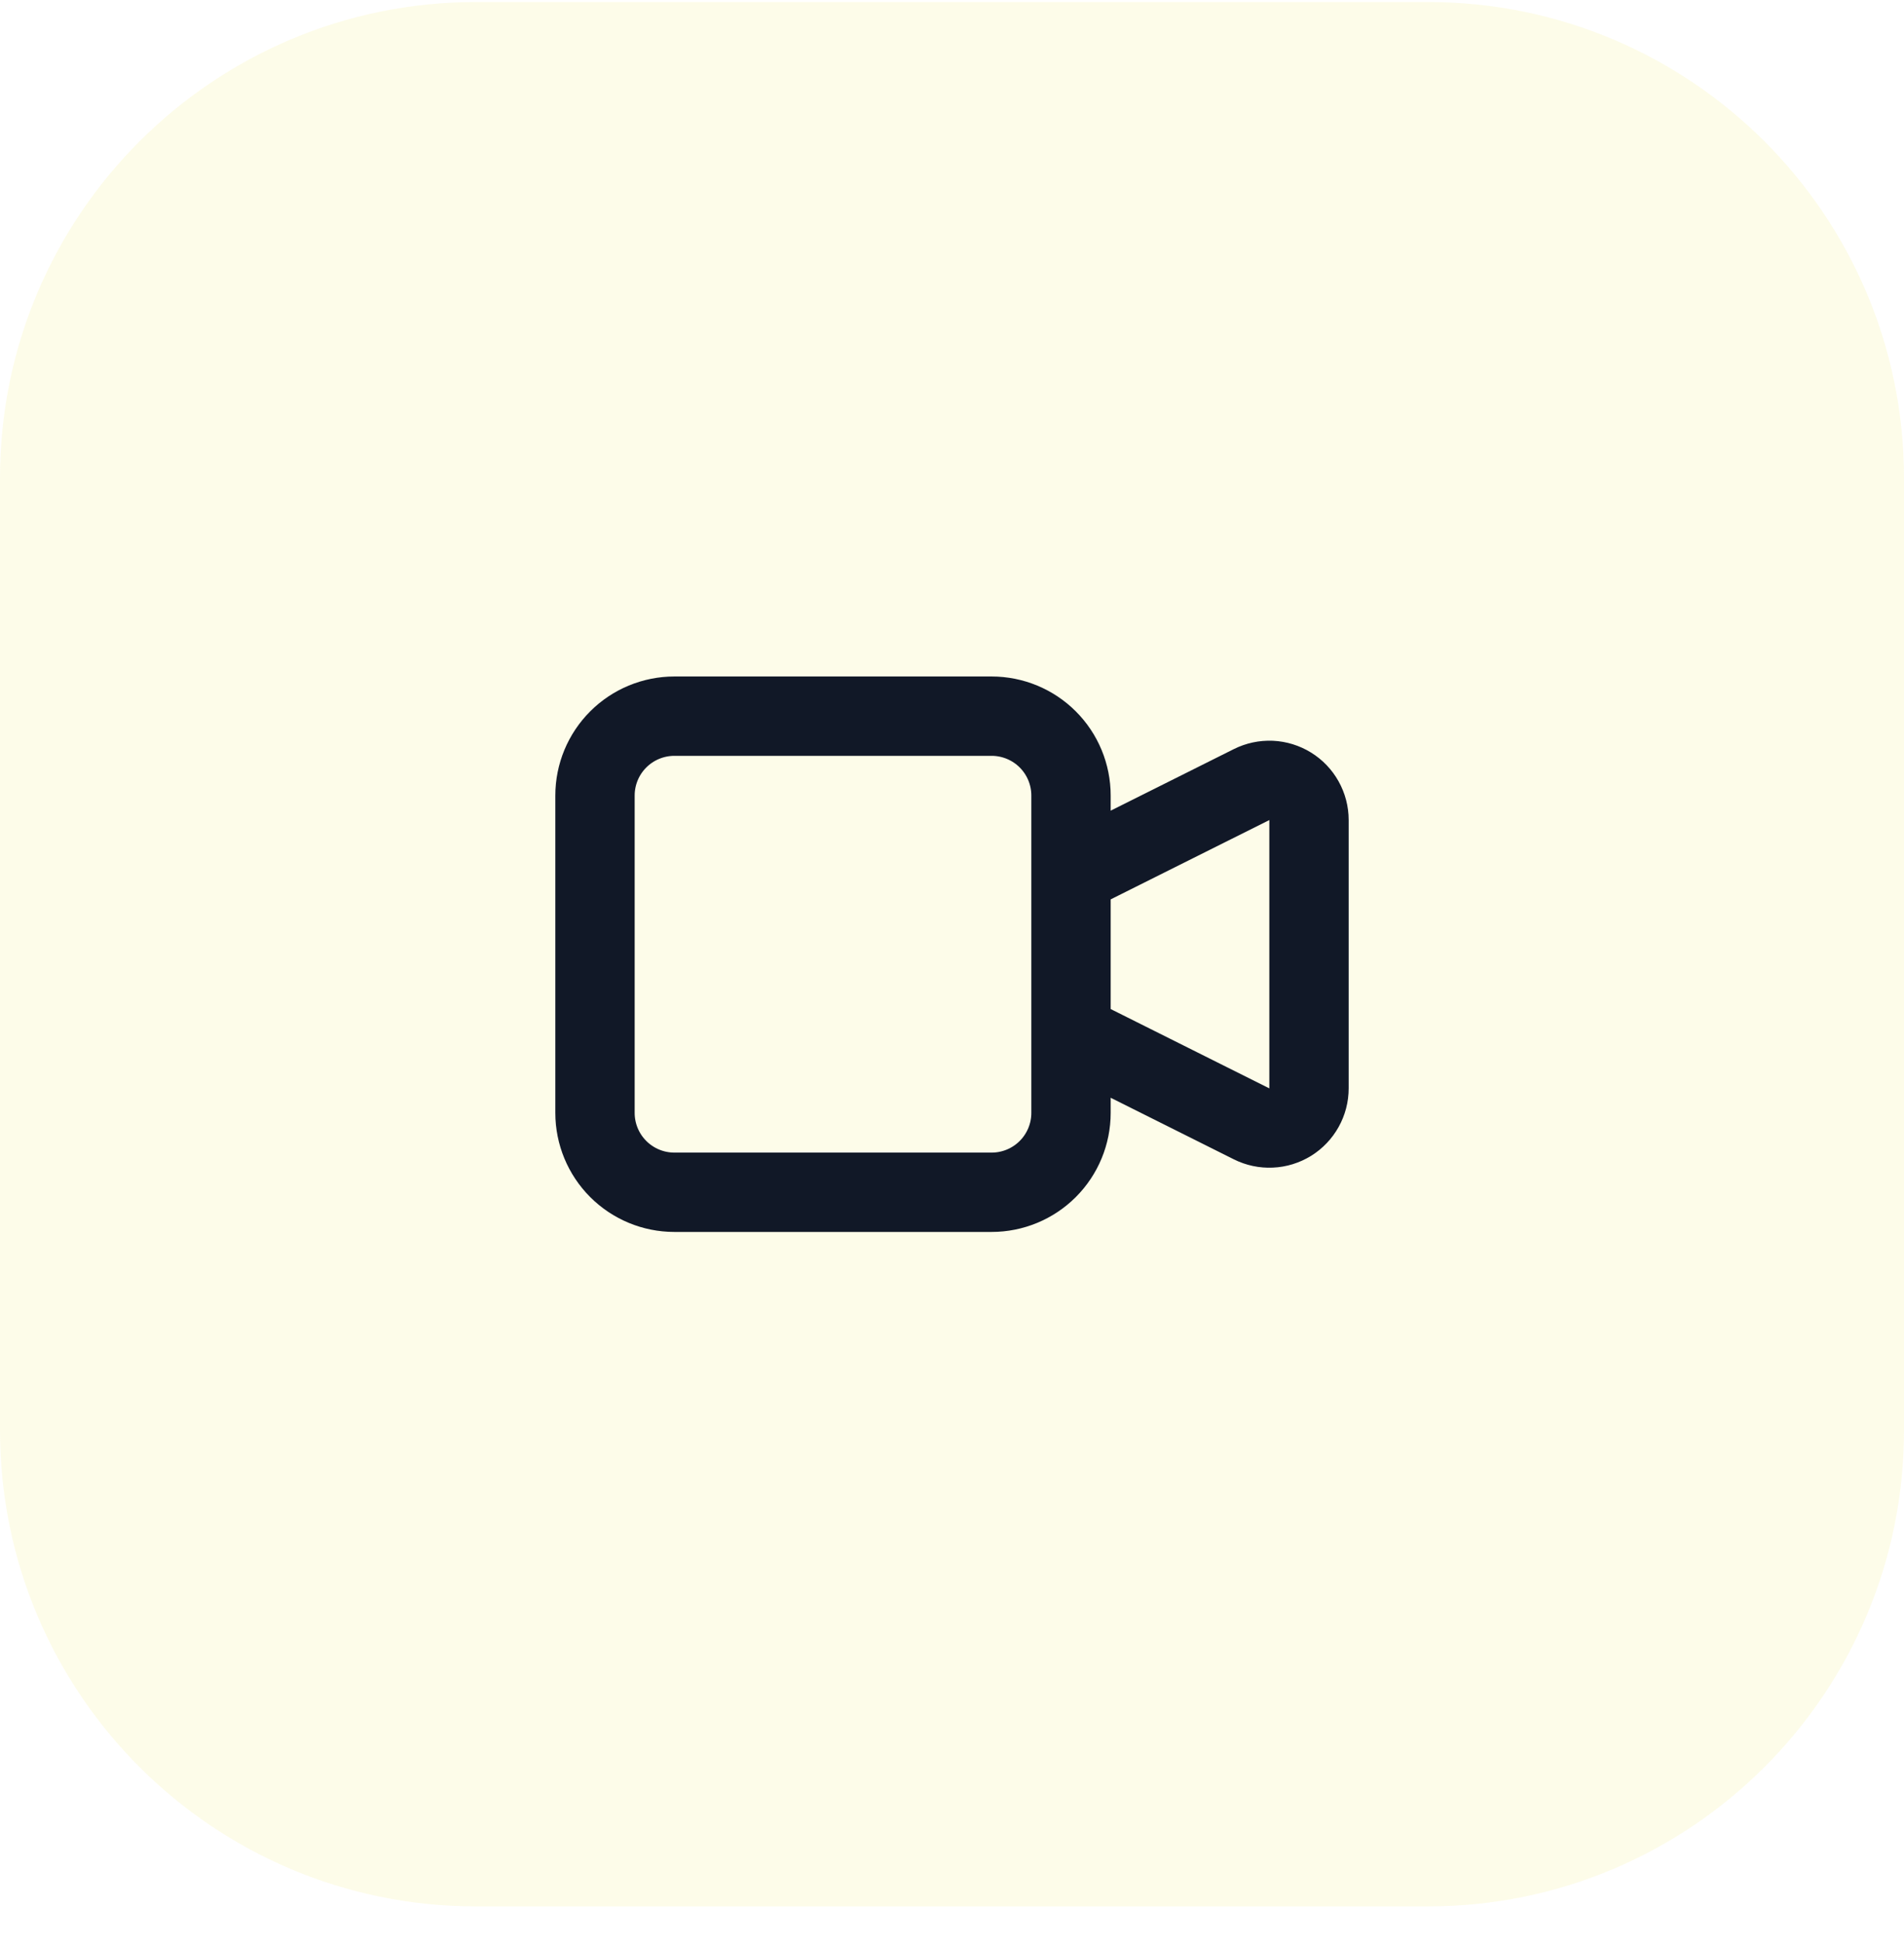 <svg width="48" height="49" viewBox="0 0 48 49" fill="none" xmlns="http://www.w3.org/2000/svg">
<path d="M0 12.051C0 5.423 5.373 0.051 12 0.051H36C42.627 0.051 48 5.423 48 12.051V36.051C48 42.678 42.627 48.051 36 48.051H12C5.373 48.051 0 42.678 0 36.051V12.051Z" fill="#E6E51E" fill-opacity="0.1"/>
<path d="M27 22.051L31.553 19.775C31.705 19.699 31.875 19.663 32.045 19.67C32.215 19.678 32.381 19.729 32.526 19.819C32.671 19.908 32.79 20.033 32.873 20.182C32.956 20.331 33 20.498 33 20.669V27.433C33 27.603 32.956 27.771 32.873 27.919C32.79 28.068 32.671 28.193 32.526 28.283C32.381 28.372 32.215 28.424 32.045 28.431C31.875 28.439 31.705 28.403 31.553 28.327L27 26.051M17 30.051H25C25.53 30.051 26.039 29.84 26.414 29.465C26.789 29.09 27 28.581 27 28.051V20.051C27 19.52 26.789 19.012 26.414 18.637C26.039 18.262 25.53 18.051 25 18.051H17C16.47 18.051 15.961 18.262 15.586 18.637C15.211 19.012 15 19.52 15 20.051V28.051C15 28.581 15.211 29.09 15.586 29.465C15.961 29.84 16.47 30.051 17 30.051Z" stroke="#111827" stroke-width="2" stroke-linecap="round" stroke-linejoin="round"/>
</svg>
